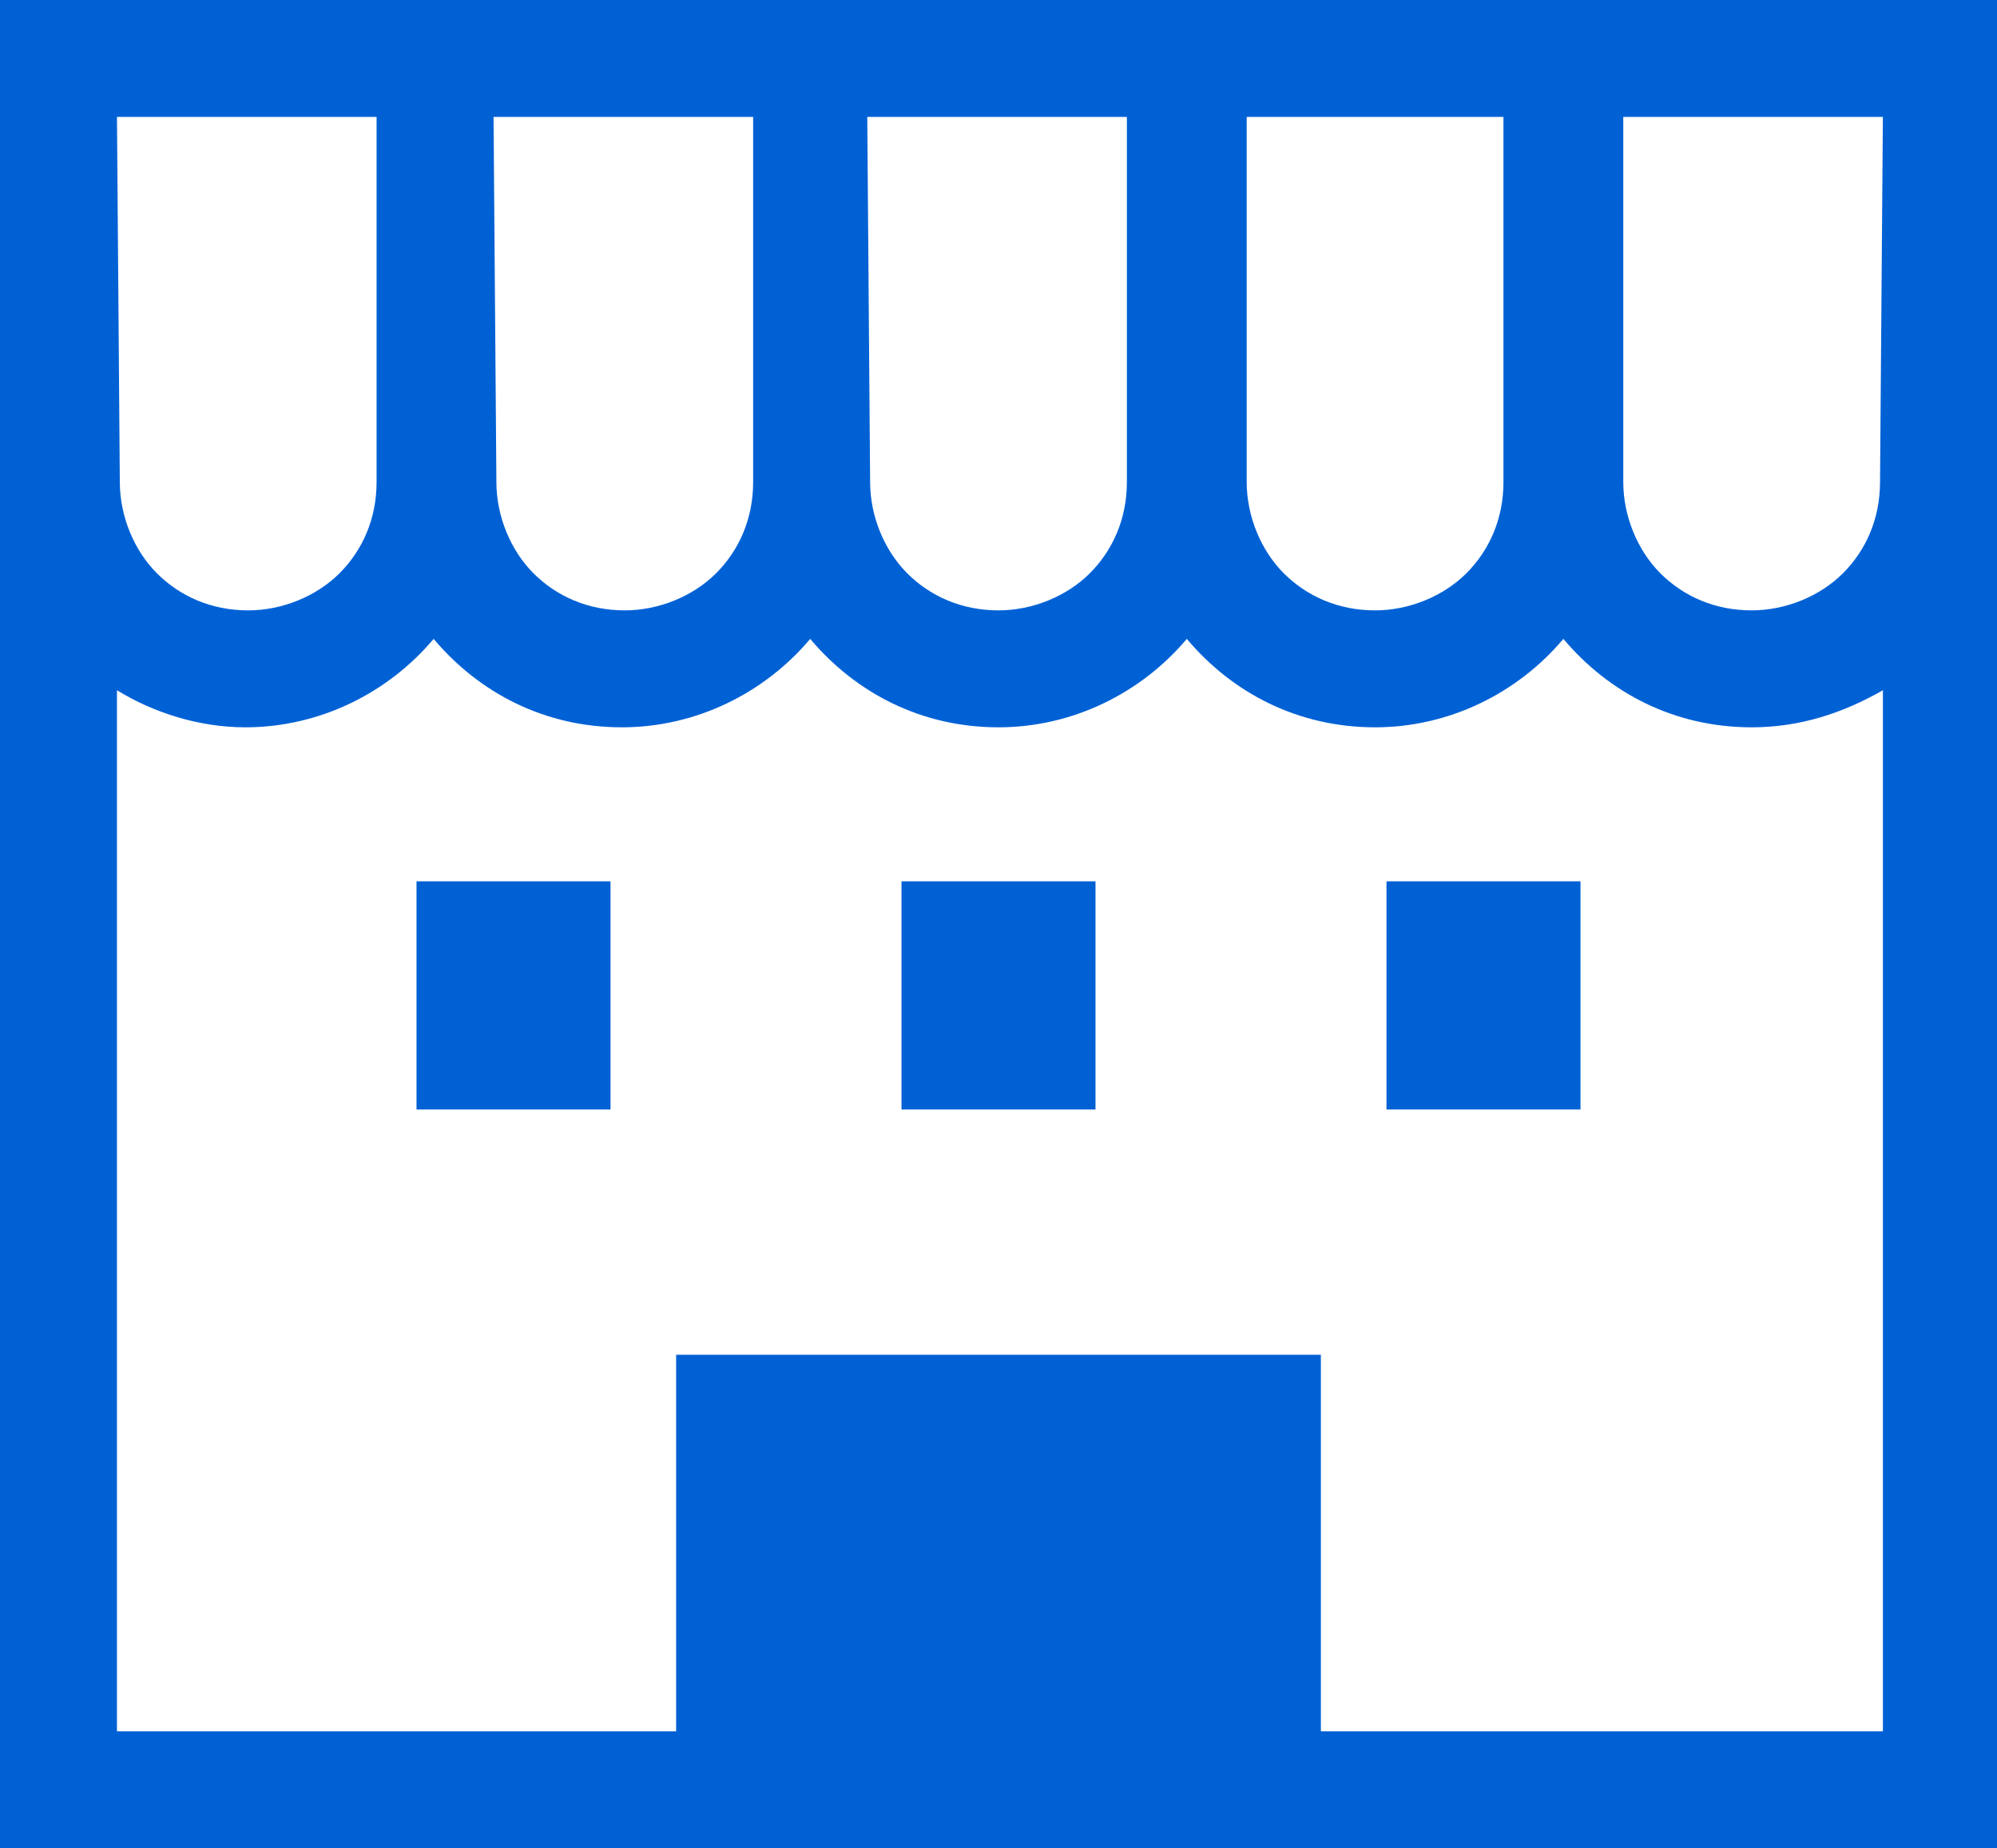 <?xml version="1.0" encoding="utf-8"?>
<!-- Generator: Adobe Illustrator 28.2.0, SVG Export Plug-In . SVG Version: 6.00 Build 0)  -->
<svg version="1.1" id="_x32_" xmlns="http://www.w3.org/2000/svg" xmlns:xlink="http://www.w3.org/1999/xlink" x="0px" y="0px"
	 width="70px" height="64.8px" viewBox="0 0 70 64.8" style="enable-background:new 0 0 70 64.8;" xml:space="preserve">
<style type="text/css">
	.st0{fill:#0061D5;}
</style>
<g>
	<path class="st0" d="M0,0v16.9v47.9h70v-2V16.9V0H0z M43.6,4.1h9.1v12.8c0,1.3-0.5,2.4-1.3,3.2c-0.8,0.8-2,1.3-3.2,1.3
		c-1.3,0-2.4-0.5-3.2-1.3c-0.8-0.8-1.3-2-1.3-3.2V4.1z M30.4,4.1h9.1v12.8c0,1.3-0.5,2.4-1.3,3.2c-0.8,0.8-2,1.3-3.2,1.3
		c-1.3,0-2.4-0.5-3.2-1.3c-0.8-0.8-1.3-2-1.3-3.2L30.4,4.1L30.4,4.1z M17.3,4.1h9.1v12.8c0,1.3-0.5,2.4-1.3,3.2
		c-0.8,0.8-2,1.3-3.2,1.3c-1.3,0-2.4-0.5-3.2-1.3c-0.8-0.8-1.3-2-1.3-3.2L17.3,4.1L17.3,4.1z M4.1,4.1h9.1v12.8
		c0,1.3-0.5,2.4-1.3,3.2c-0.8,0.8-2,1.3-3.2,1.3c-1.3,0-2.4-0.5-3.2-1.3c-0.8-0.8-1.3-2-1.3-3.2L4.1,4.1L4.1,4.1z M65.9,60.7H46.3
		V47.5H23.7v13.2H4.1V24.2C5.4,25,7,25.5,8.6,25.5c2.6,0,5-1.2,6.6-3.1c1.6,1.9,3.9,3.1,6.6,3.1c2.6,0,5-1.2,6.6-3.1
		c1.6,1.9,3.9,3.1,6.6,3.1c2.6,0,5-1.2,6.6-3.1c1.6,1.9,3.9,3.1,6.6,3.1c2.6,0,5-1.2,6.6-3.1c1.6,1.9,3.9,3.1,6.6,3.1
		c1.7,0,3.2-0.5,4.6-1.3V60.7z M65.9,16.9c0,1.3-0.5,2.4-1.3,3.2c-0.8,0.8-2,1.3-3.2,1.3c-1.3,0-2.4-0.5-3.2-1.3
		c-0.8-0.8-1.3-2-1.3-3.2V4.1h9.1L65.9,16.9L65.9,16.9z"/>
	<rect x="14.6" y="30.9" class="st0" width="6.8" height="8"/>
	<rect x="48.6" y="30.9" class="st0" width="6.8" height="8"/>
	<rect x="31.6" y="30.9" class="st0" width="6.8" height="8"/>
</g>
</svg>
